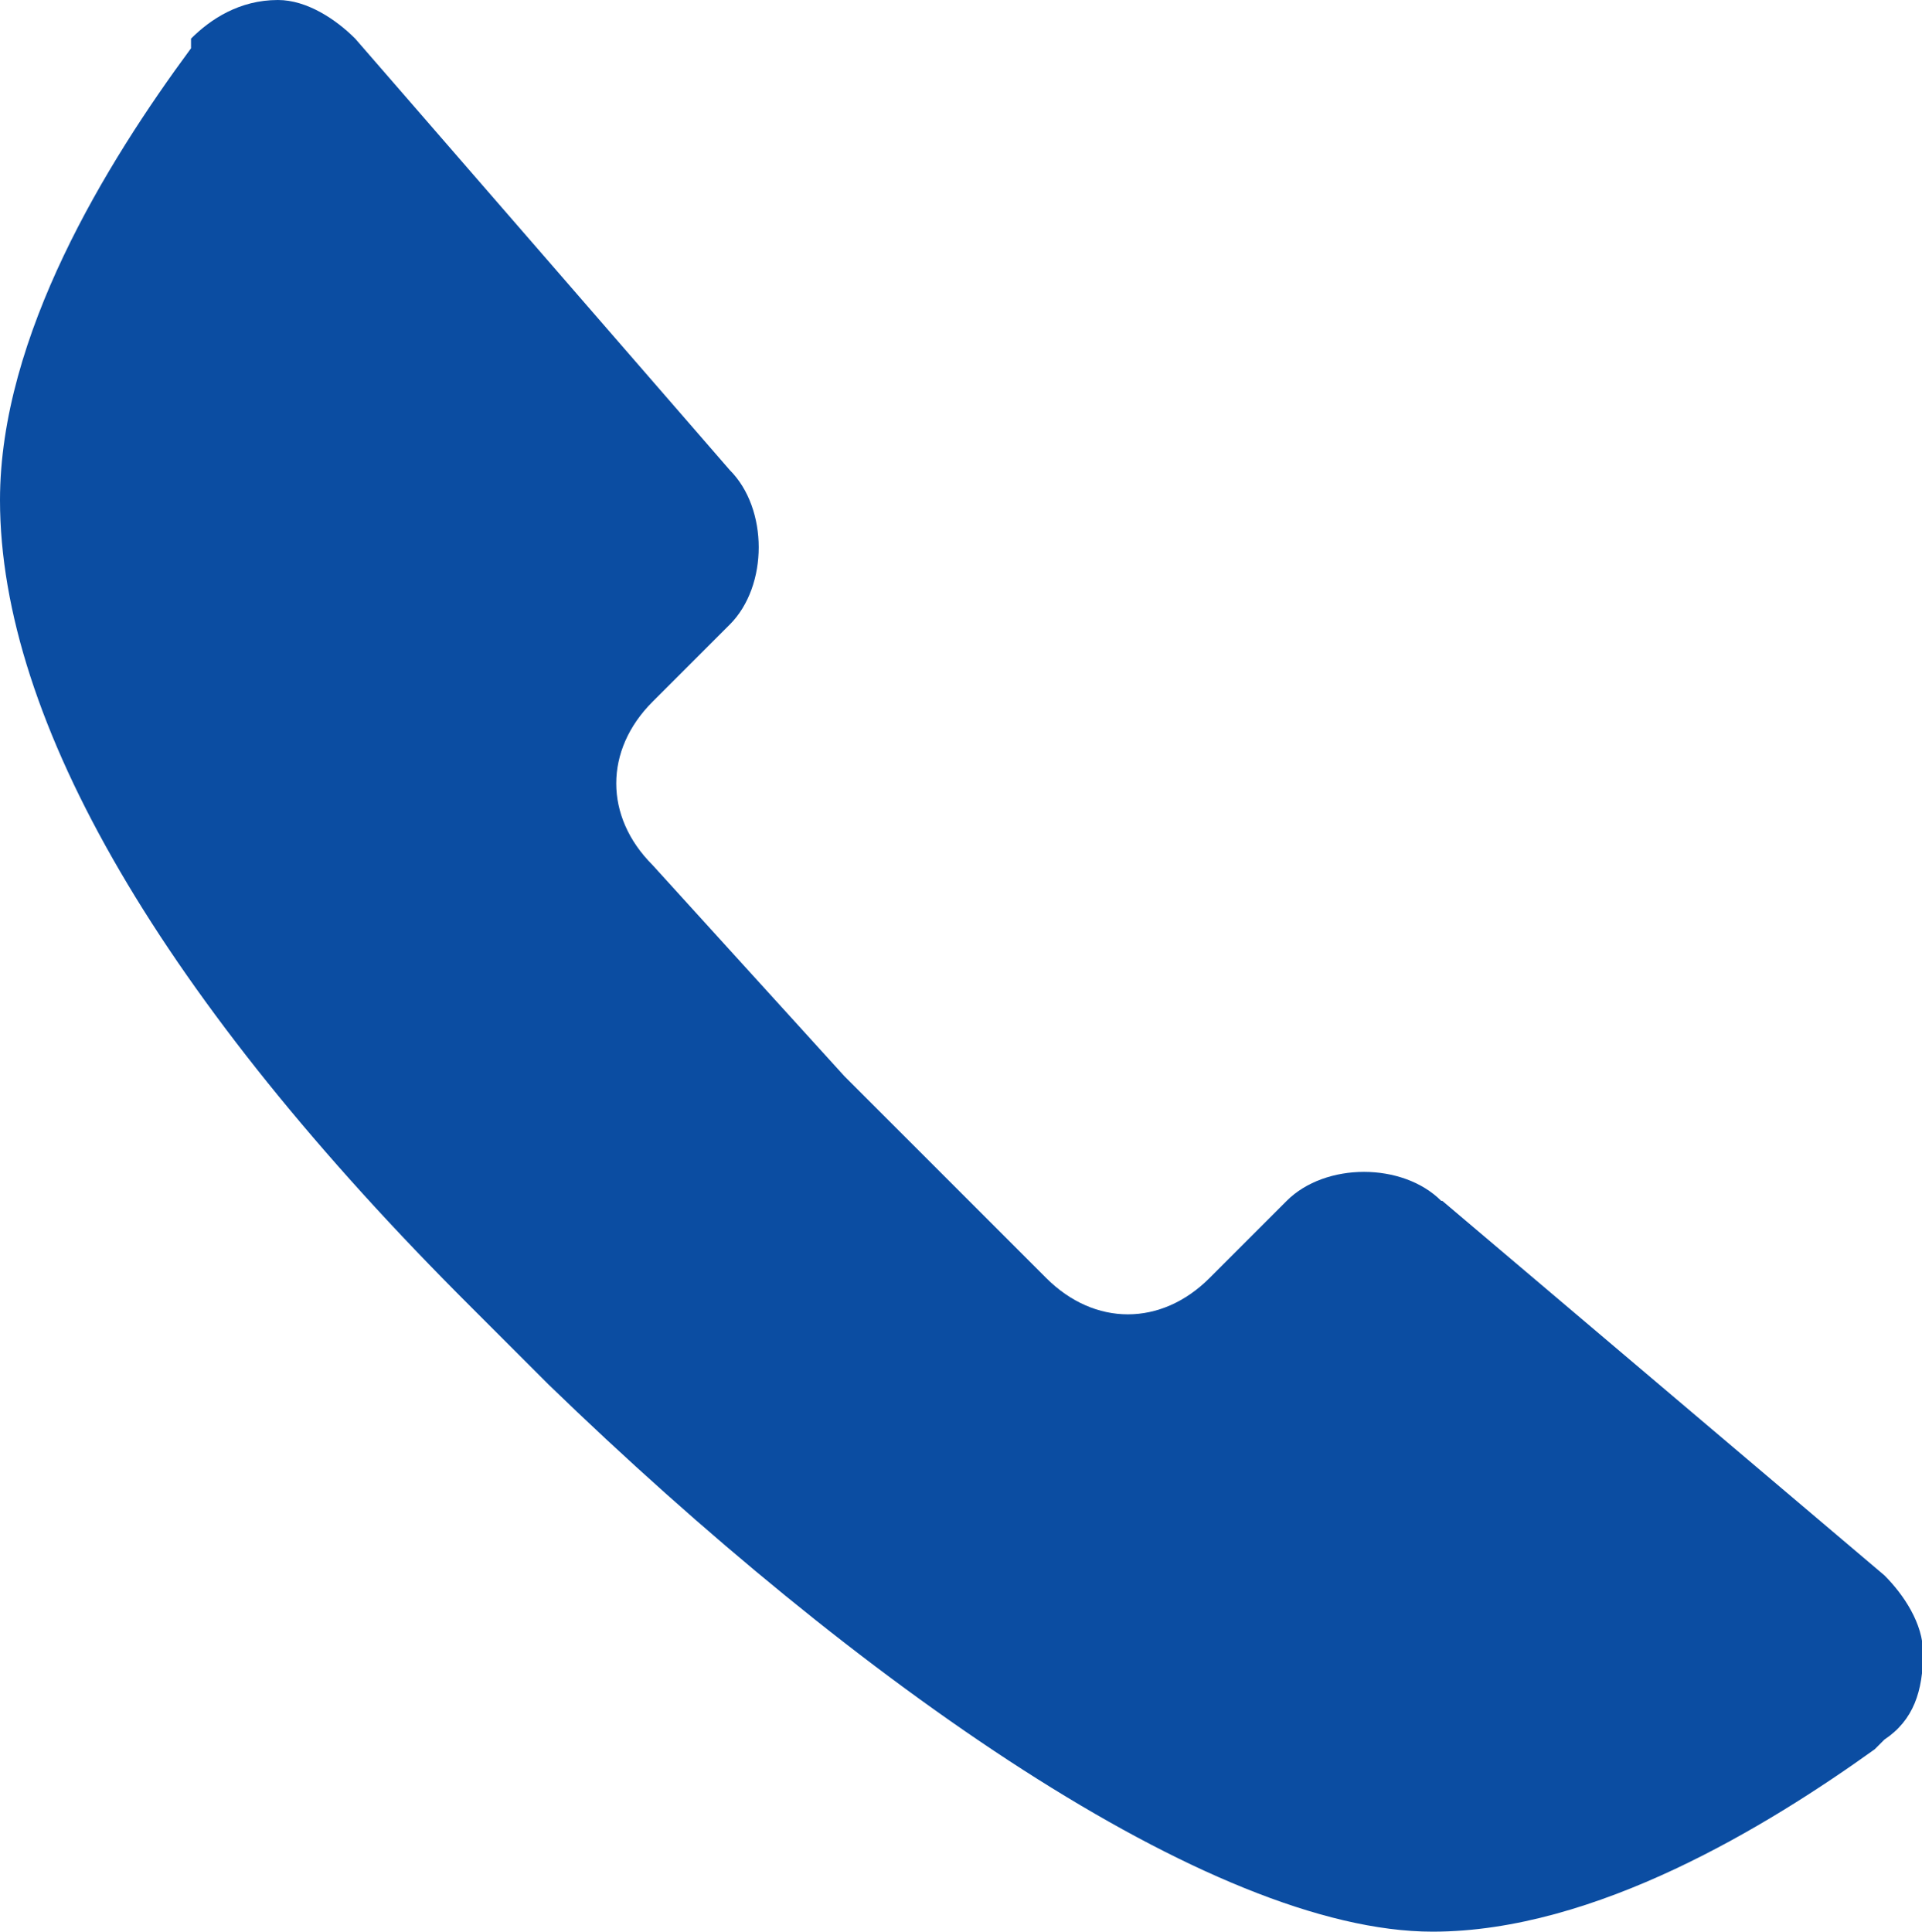 <?xml version="1.0" encoding="UTF-8"?>
<svg id="_레이어_1" data-name="레이어_1" xmlns="http://www.w3.org/2000/svg" width="17.91" height="18" version="1.1" viewBox="0 0 17.91 18">
  <!-- Generator: Adobe Illustrator 29.8.1, SVG Export Plug-In . SVG Version: 2.1.1 Build 2)  -->
  <path d="M13.43,11.19c-.18-.18-.45-.27-.72-.27s-.54.09-.72.27l-.72.72c-.45.45-1.07.45-1.52,0l-1.88-1.88-1.79-1.97c-.45-.45-.45-1.07,0-1.52l.72-.72c.18-.18.27-.45.27-.72s-.09-.54-.27-.72L3.31.36c-.18-.18-.45-.36-.72-.36-.36,0-.63.18-.81.36v.09C.99,1.52,0,3.13,0,4.66c0,2.06,1.52,4.66,4.39,7.52l.72.72h0c2.87,2.78,6.18,5.1,8.24,5.1,1.52,0,3.13-.99,4.12-1.7l.09-.09c.27-.18.36-.45.36-.81,0-.27-.18-.54-.36-.72l-4.12-3.49Z" fill="#0b4da2"/>
</svg>